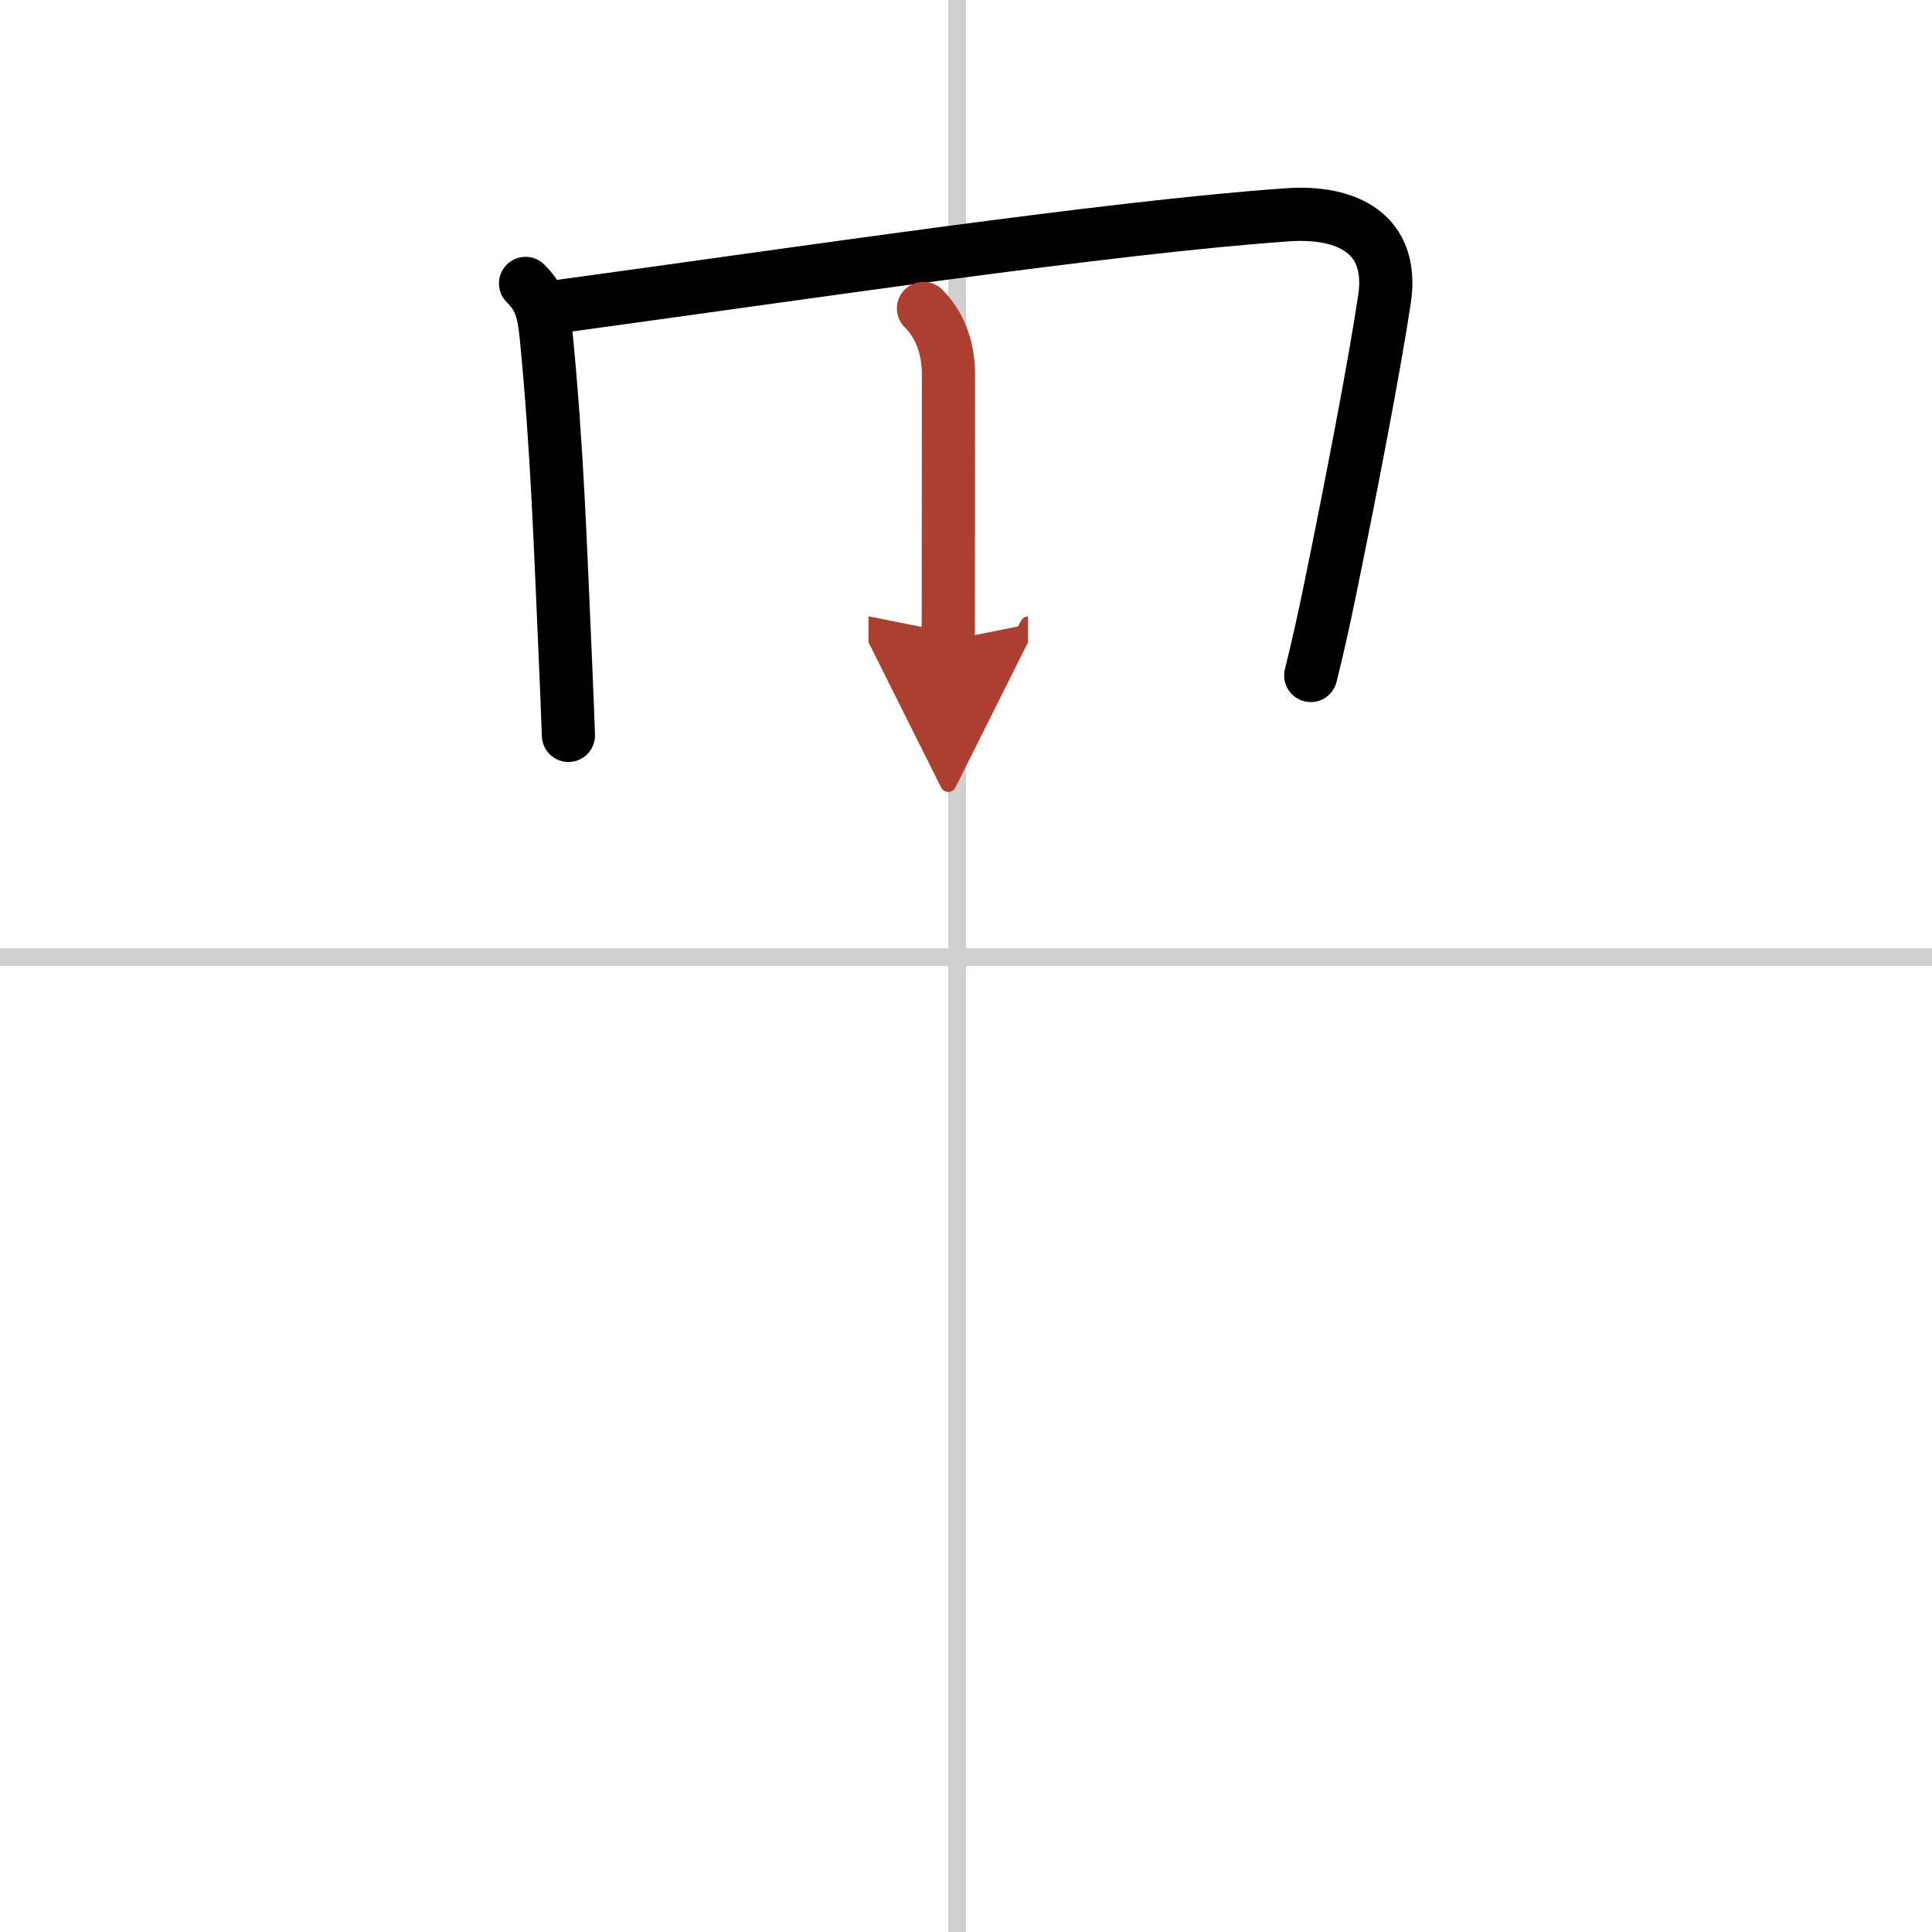 <svg width="400" height="400" viewBox="0 0 109 109" xmlns="http://www.w3.org/2000/svg"><defs><marker id="a" markerWidth="4" orient="auto" refX="1" refY="5" viewBox="0 0 10 10"><polyline points="0 0 10 5 0 10 1 5" fill="#ad3f31" stroke="#ad3f31"/></marker></defs><g fill="none" stroke="#000" stroke-linecap="round" stroke-linejoin="round" stroke-width="3"><rect width="100%" height="100%" fill="#fff" stroke="#fff"/><line x1="54" x2="54" y2="109" stroke="#d0d0d0" stroke-width="1"/><line x2="109" y1="54" y2="54" stroke="#d0d0d0" stroke-width="1"/><path d="m29.65 15.99c0.81 0.81 1.02 1.5 1.17 3.01 0.61 6.29 0.78 11.42 1.08 18.24 0.06 1.41 0.12 2.83 0.17 4.25"/><path d="m31.54 17.29c13.27-1.81 31.04-4.47 41.08-5.17 3.38-0.24 6.05 1.06 5.49 4.77-0.59 3.89-1.86 10.47-3.04 16.23-0.36 1.77-0.74 3.47-1.12 4.99"/><path d="m52.1 17.4c1.07 1.07 1.41 2.48 1.41 3.73 0 5.07-0.01 13.07-0.01 15" marker-end="url(#a)" stroke="#ad3f31"/></g></svg>
